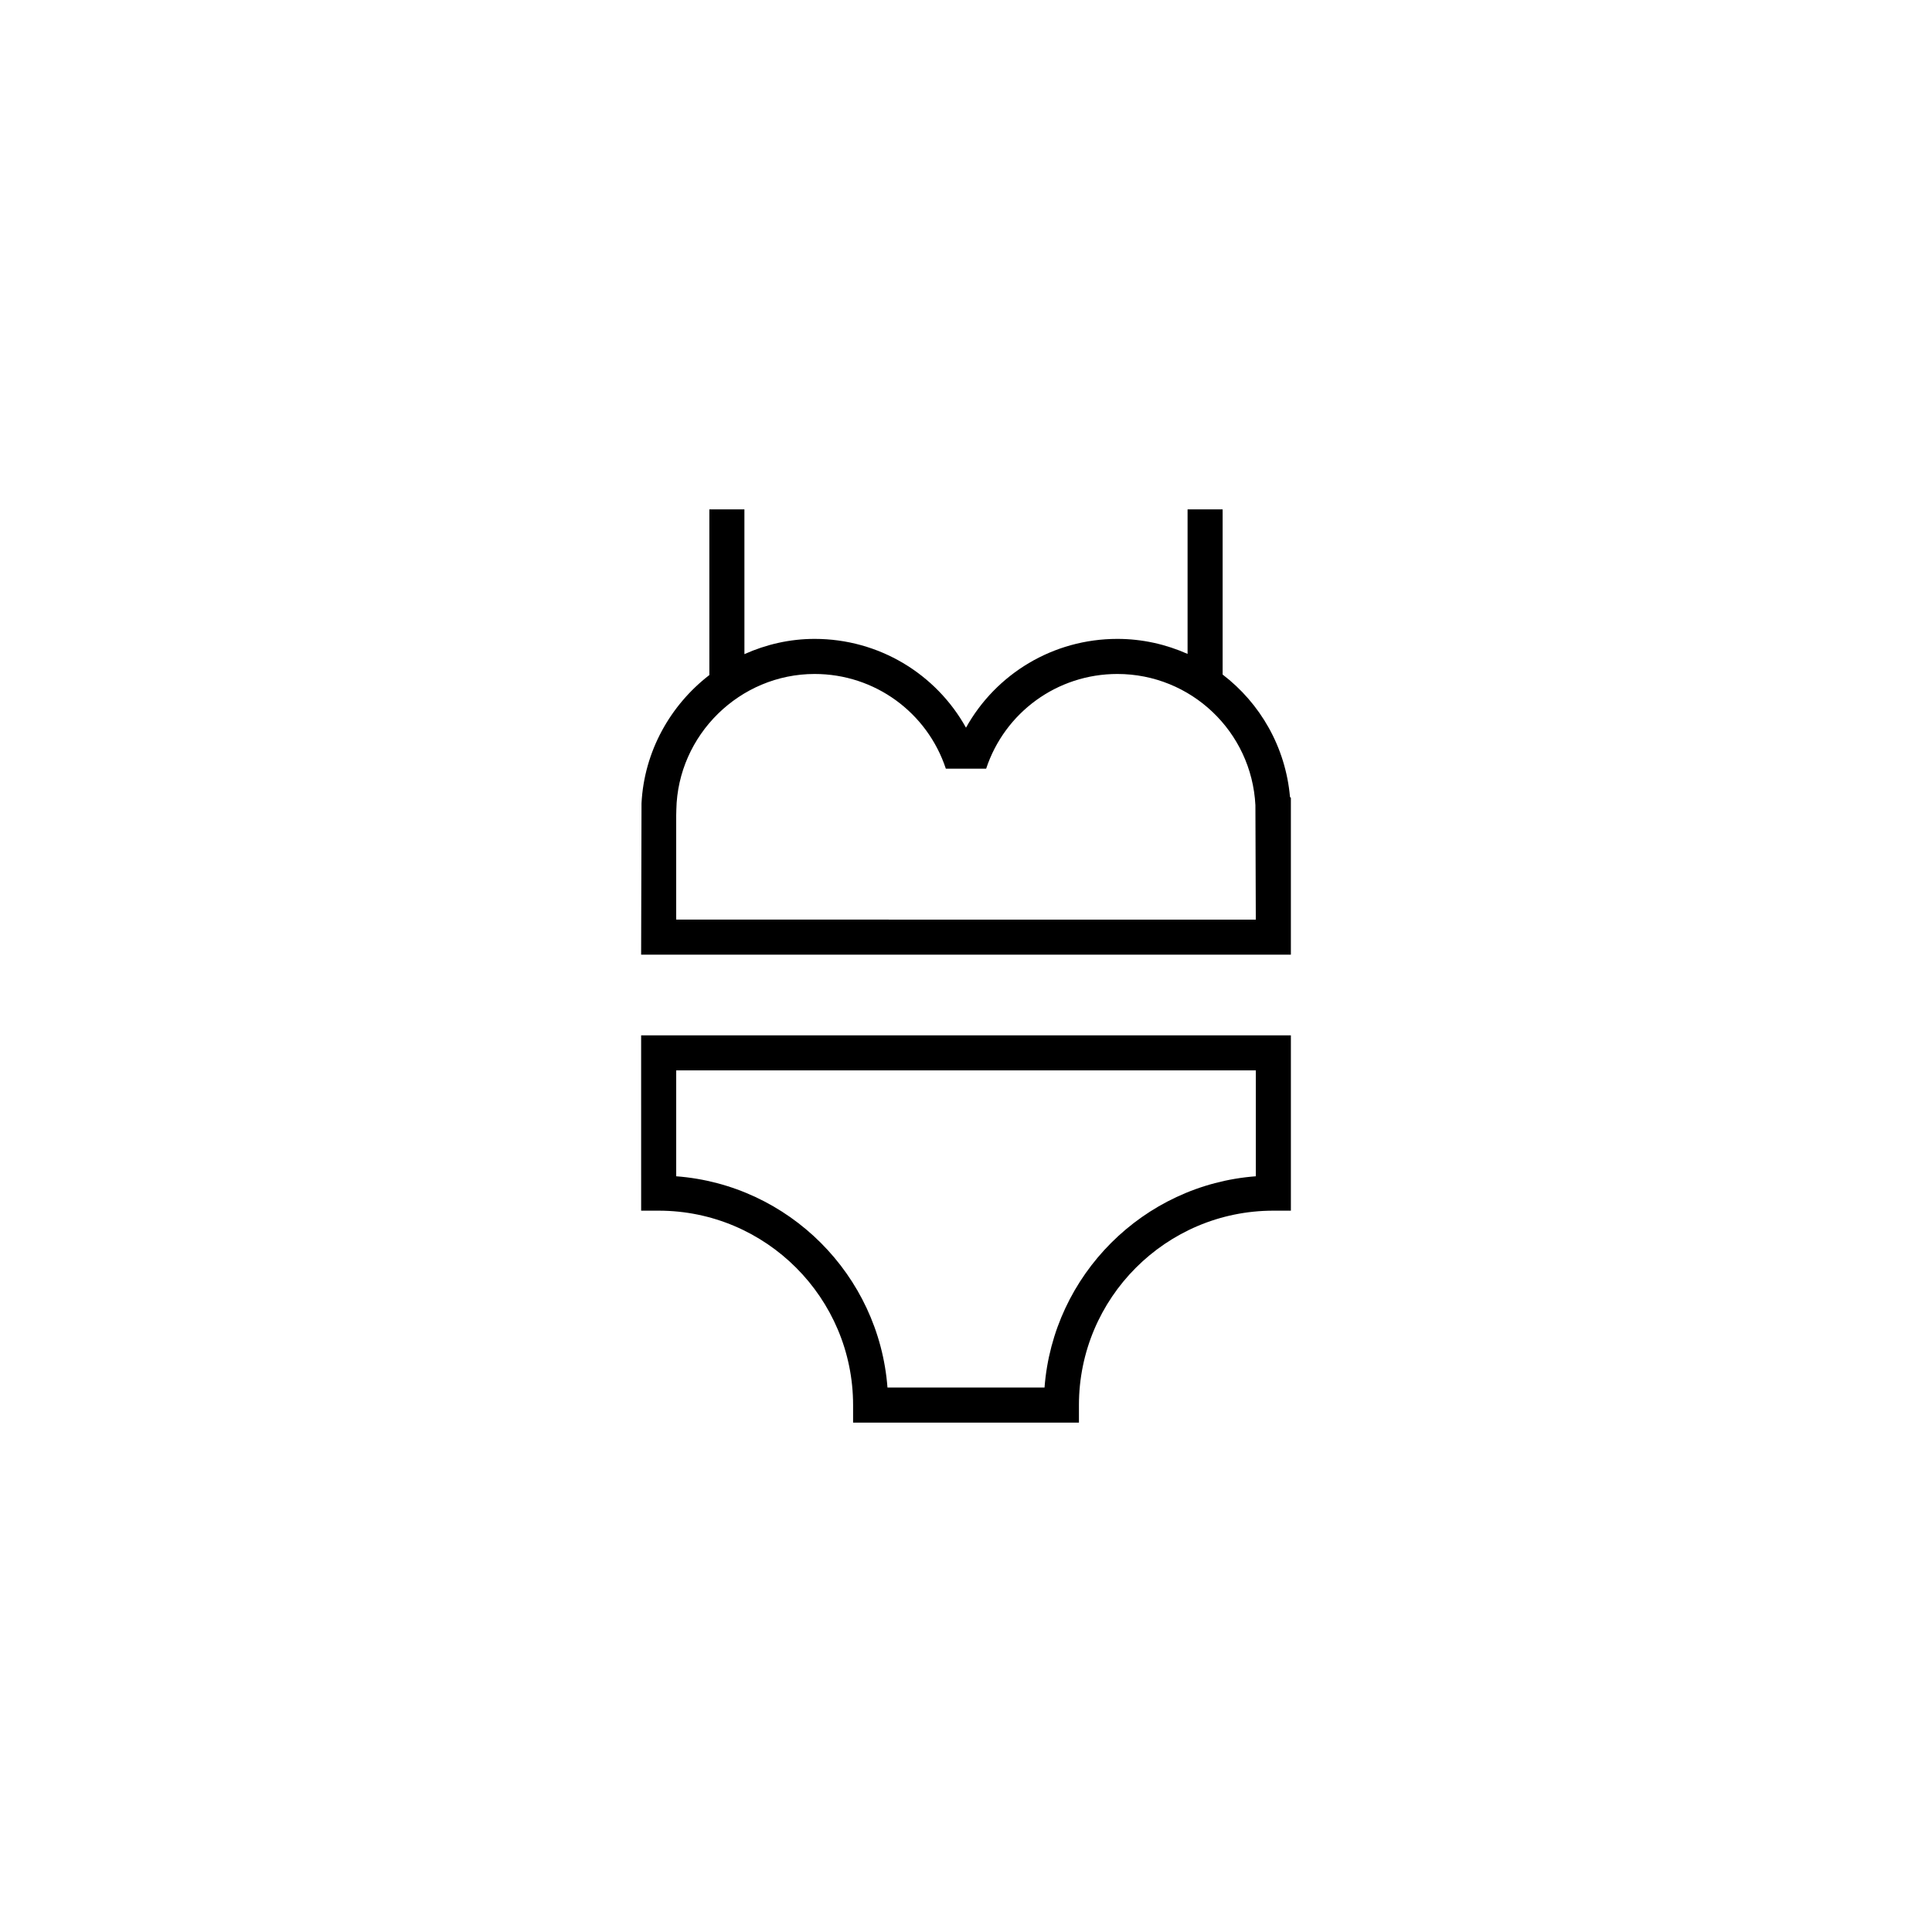 <?xml version="1.0" encoding="UTF-8"?>
<!-- Uploaded to: ICON Repo, www.svgrepo.com, Generator: ICON Repo Mixer Tools -->
<svg fill="#000000" width="800px" height="800px" version="1.1" viewBox="144 144 512 512" xmlns="http://www.w3.org/2000/svg">
 <g>
  <path d="m313.91 464.84h4.644c28.41 0 51.523 23.113 51.523 51.523v4.644h59.852v-4.644c0-28.41 23.109-51.523 51.523-51.523h4.644v-46.465h-172.19zm9.293-37.176h153.6v28.062c-29.836 2.254-53.73 26.152-55.992 55.988h-41.621c-2.266-29.836-26.152-53.734-55.988-55.988z"/>
  <path d="m485.86 355.2c-1.168-13.27-7.918-24.848-17.852-32.441v-43.77h-9.289v38.305c-5.699-2.535-11.984-3.981-18.605-3.981-17.012 0-32.168 9.25-40.117 23.531-7.949-14.281-23.105-23.531-40.109-23.531-6.609 0-12.898 1.477-18.609 4.039l-0.004-38.363h-9.289v43.906c-10.328 7.965-17.262 20.188-17.98 33.973l-0.102 40.133h172.19v-41.559zm-162.66 32.504v-27.617l0.035-1.5c0.383-19.844 16.828-35.977 36.652-35.977 15.934 0 29.836 10.184 34.77 25.102h10.68c4.938-14.922 18.832-25.102 34.773-25.102 19.508 0 35.586 15.27 36.586 34.773l0.105 30.324z"/>
 </g>
</svg>